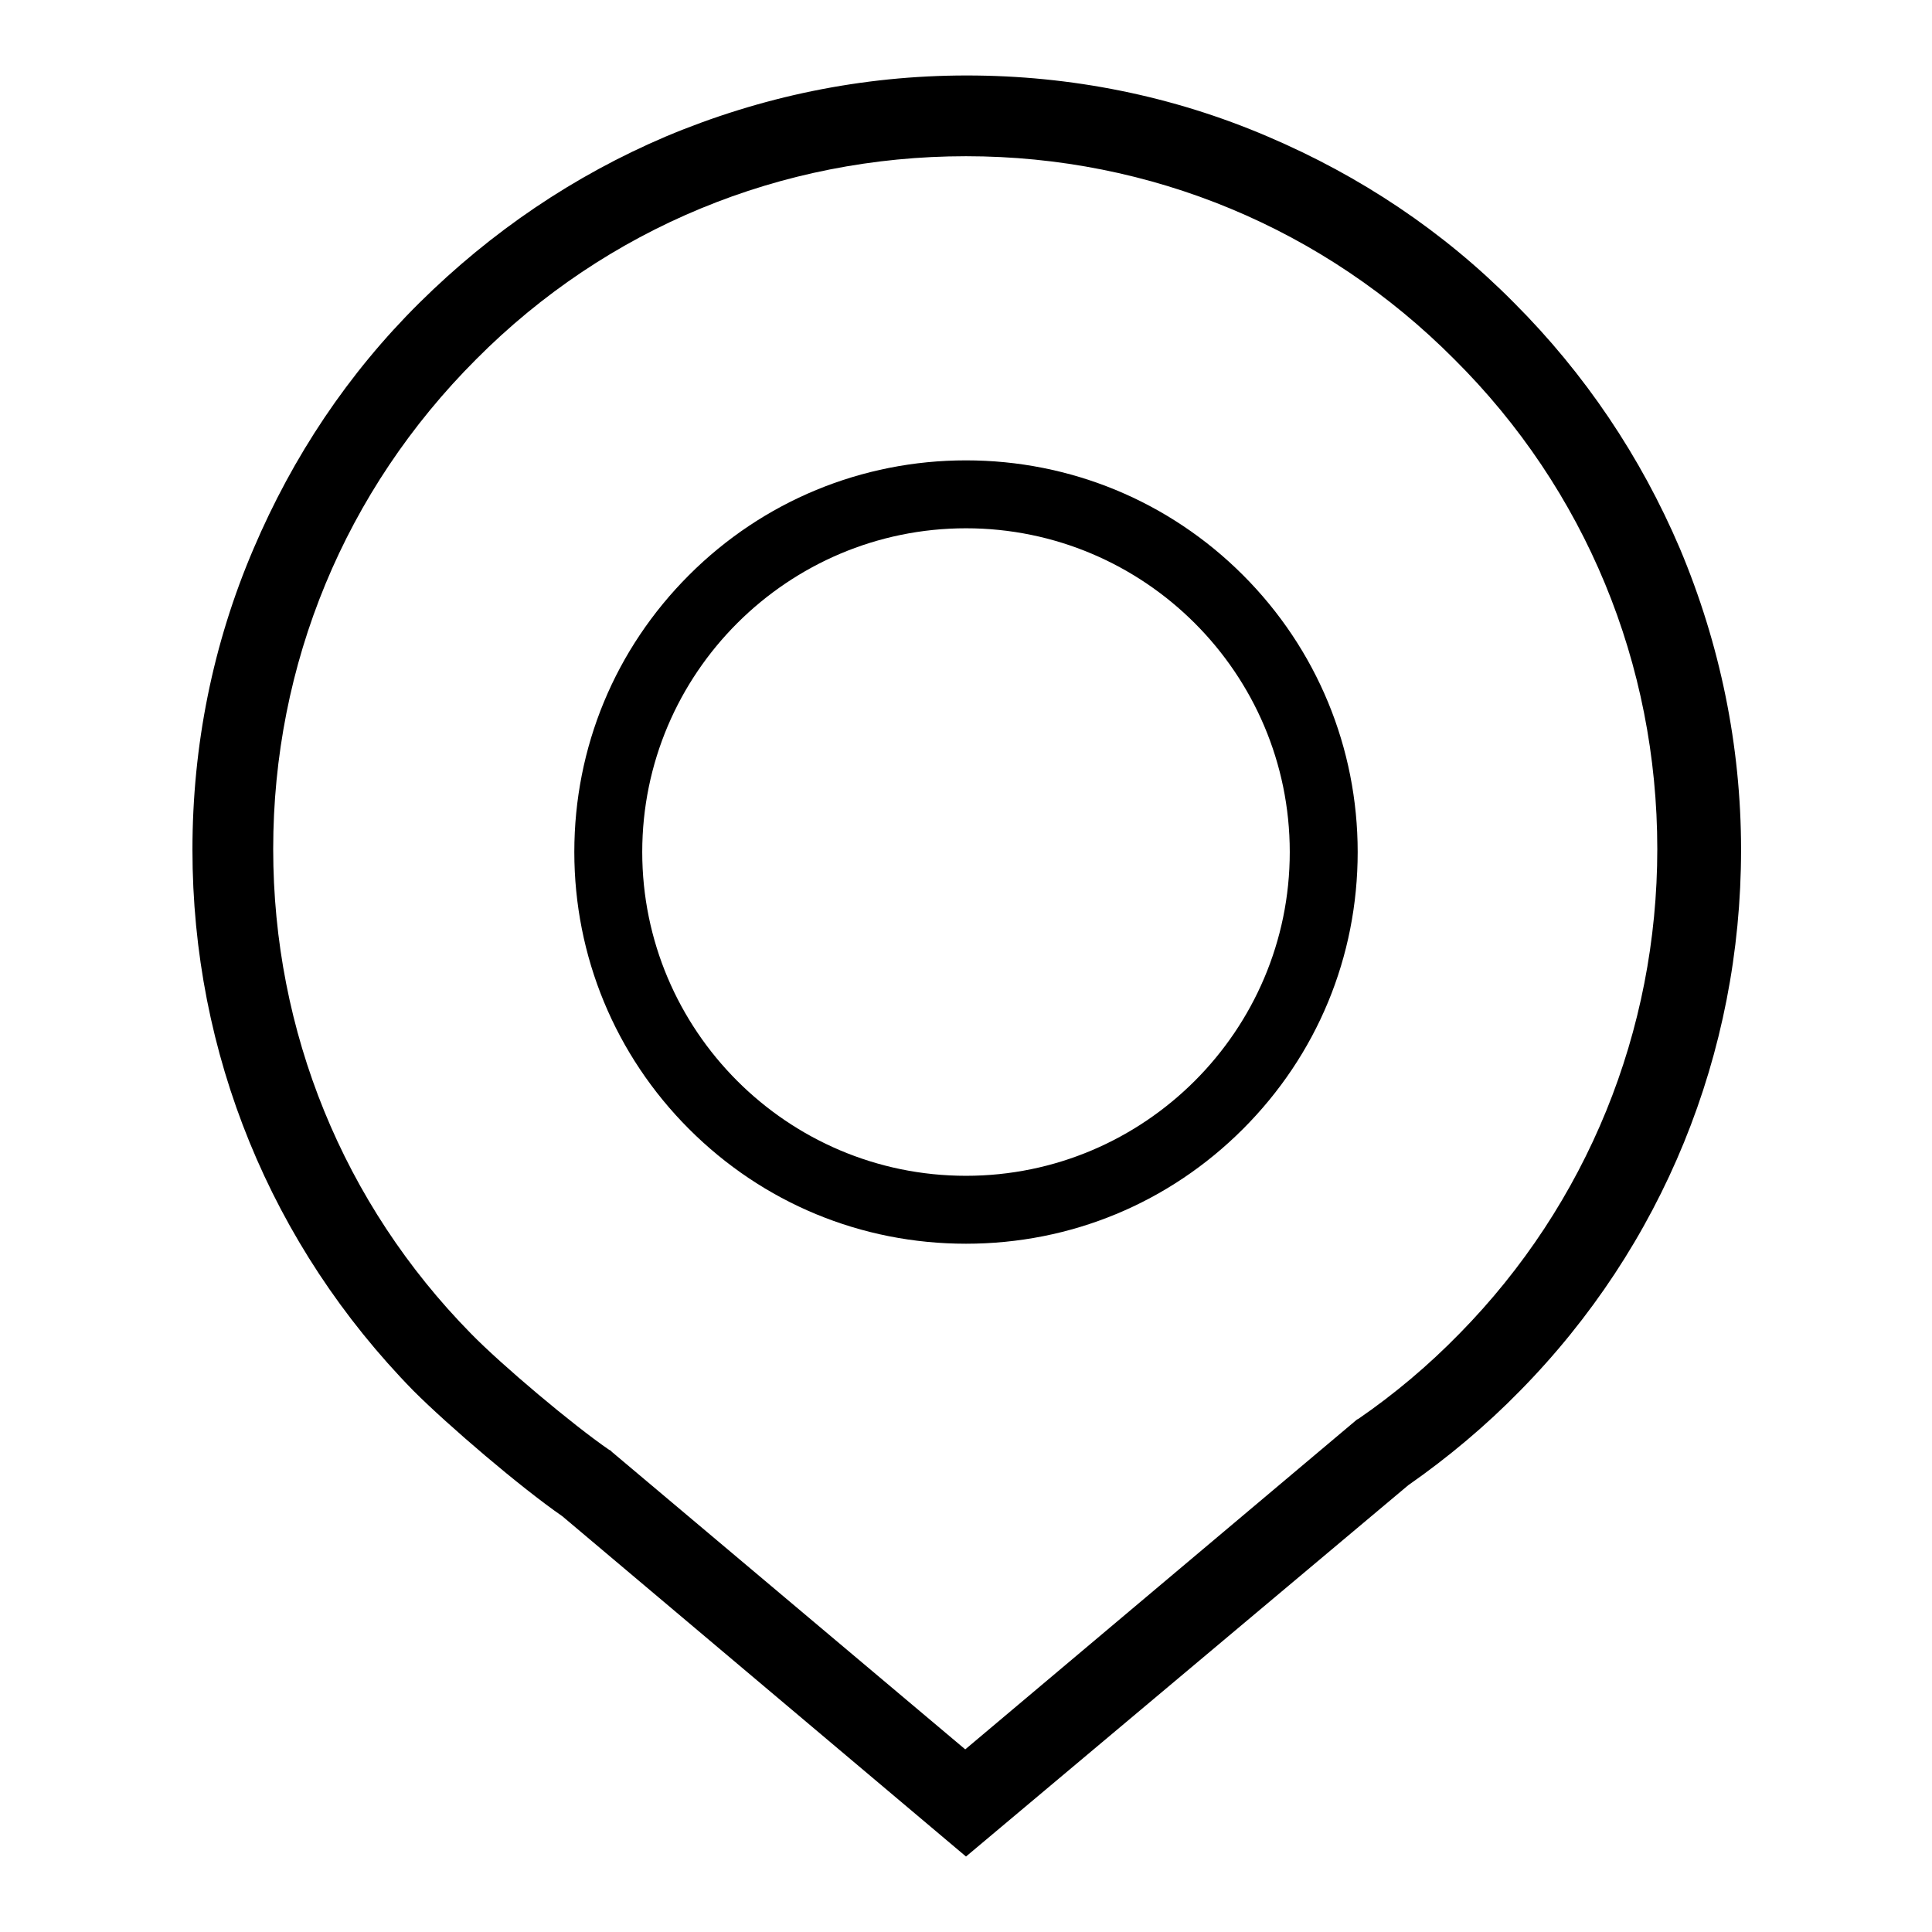 <?xml version="1.0" encoding="utf-8"?>
<!-- Svg Vector Icons : http://www.onlinewebfonts.com/icon -->
<!DOCTYPE svg PUBLIC "-//W3C//DTD SVG 1.1//EN" "http://www.w3.org/Graphics/SVG/1.1/DTD/svg11.dtd">
<svg version="1.1" xmlns="http://www.w3.org/2000/svg" xmlns:xlink="http://www.w3.org/1999/xlink" x="0px" y="0px" viewBox="0 0 256 256" enable-background="new 0 0 256 256" xml:space="preserve">
<g><g><path fill="#000000" d="M128,246l-53.5-45.1c-5.5-3.8-15.1-12-19.7-16.6c-18.9-19.3-29.3-44.7-29.3-71.7c0-13.8,2.7-27.3,8.1-39.9c5.2-12.2,12.5-23.2,22-32.6s20.4-16.8,32.6-22c12.6-5.3,26-8.1,39.9-8.1c13.8,0,27.3,2.7,39.9,8.1c12.2,5.2,23.2,12.5,32.6,22c9.4,9.4,16.8,20.4,22,32.6c5.3,12.6,8.1,26.1,8.1,39.9c0,27-10.4,52.5-29.3,71.7c-4.5,4.6-9.5,8.8-14.8,12.5L128,246z M128,20.7c-24.5,0-47.6,9.5-64.9,26.9C45.7,65,36.2,88,36.2,112.5c0,24.2,9.3,47,26.2,64.2c4.1,4.2,13.5,12.1,18.3,15.4l0.2,0.1l0.2,0.2l46.8,39.4l51.9-43.7l0.2-0.1c4.8-3.3,9.3-7.1,13.4-11.3c16.9-17.2,26.2-40.1,26.2-64.2c0-24.5-9.5-47.6-26.9-64.9C175.5,30.3,152.5,20.7,128,20.7z"/><path fill="#000000" d="M128,164.8c-13.9,0-26.9-5.4-36.7-15.2c-9.8-9.8-15.2-22.9-15.2-36.7c0-13.9,5.4-26.9,15.2-36.7c9.8-9.8,22.9-15.2,36.7-15.2s26.9,5.4,36.7,15.2c9.8,9.8,15.2,22.9,15.2,36.7c0,13.9-5.4,26.9-15.2,36.7C154.9,159.4,141.9,164.8,128,164.8z M128,70c-23.6,0-42.9,19.2-42.9,42.9c0,23.6,19.2,42.9,42.9,42.9c23.6,0,42.9-19.2,42.9-42.9C170.9,89.2,151.6,70,128,70z"/></g></g>
</svg>